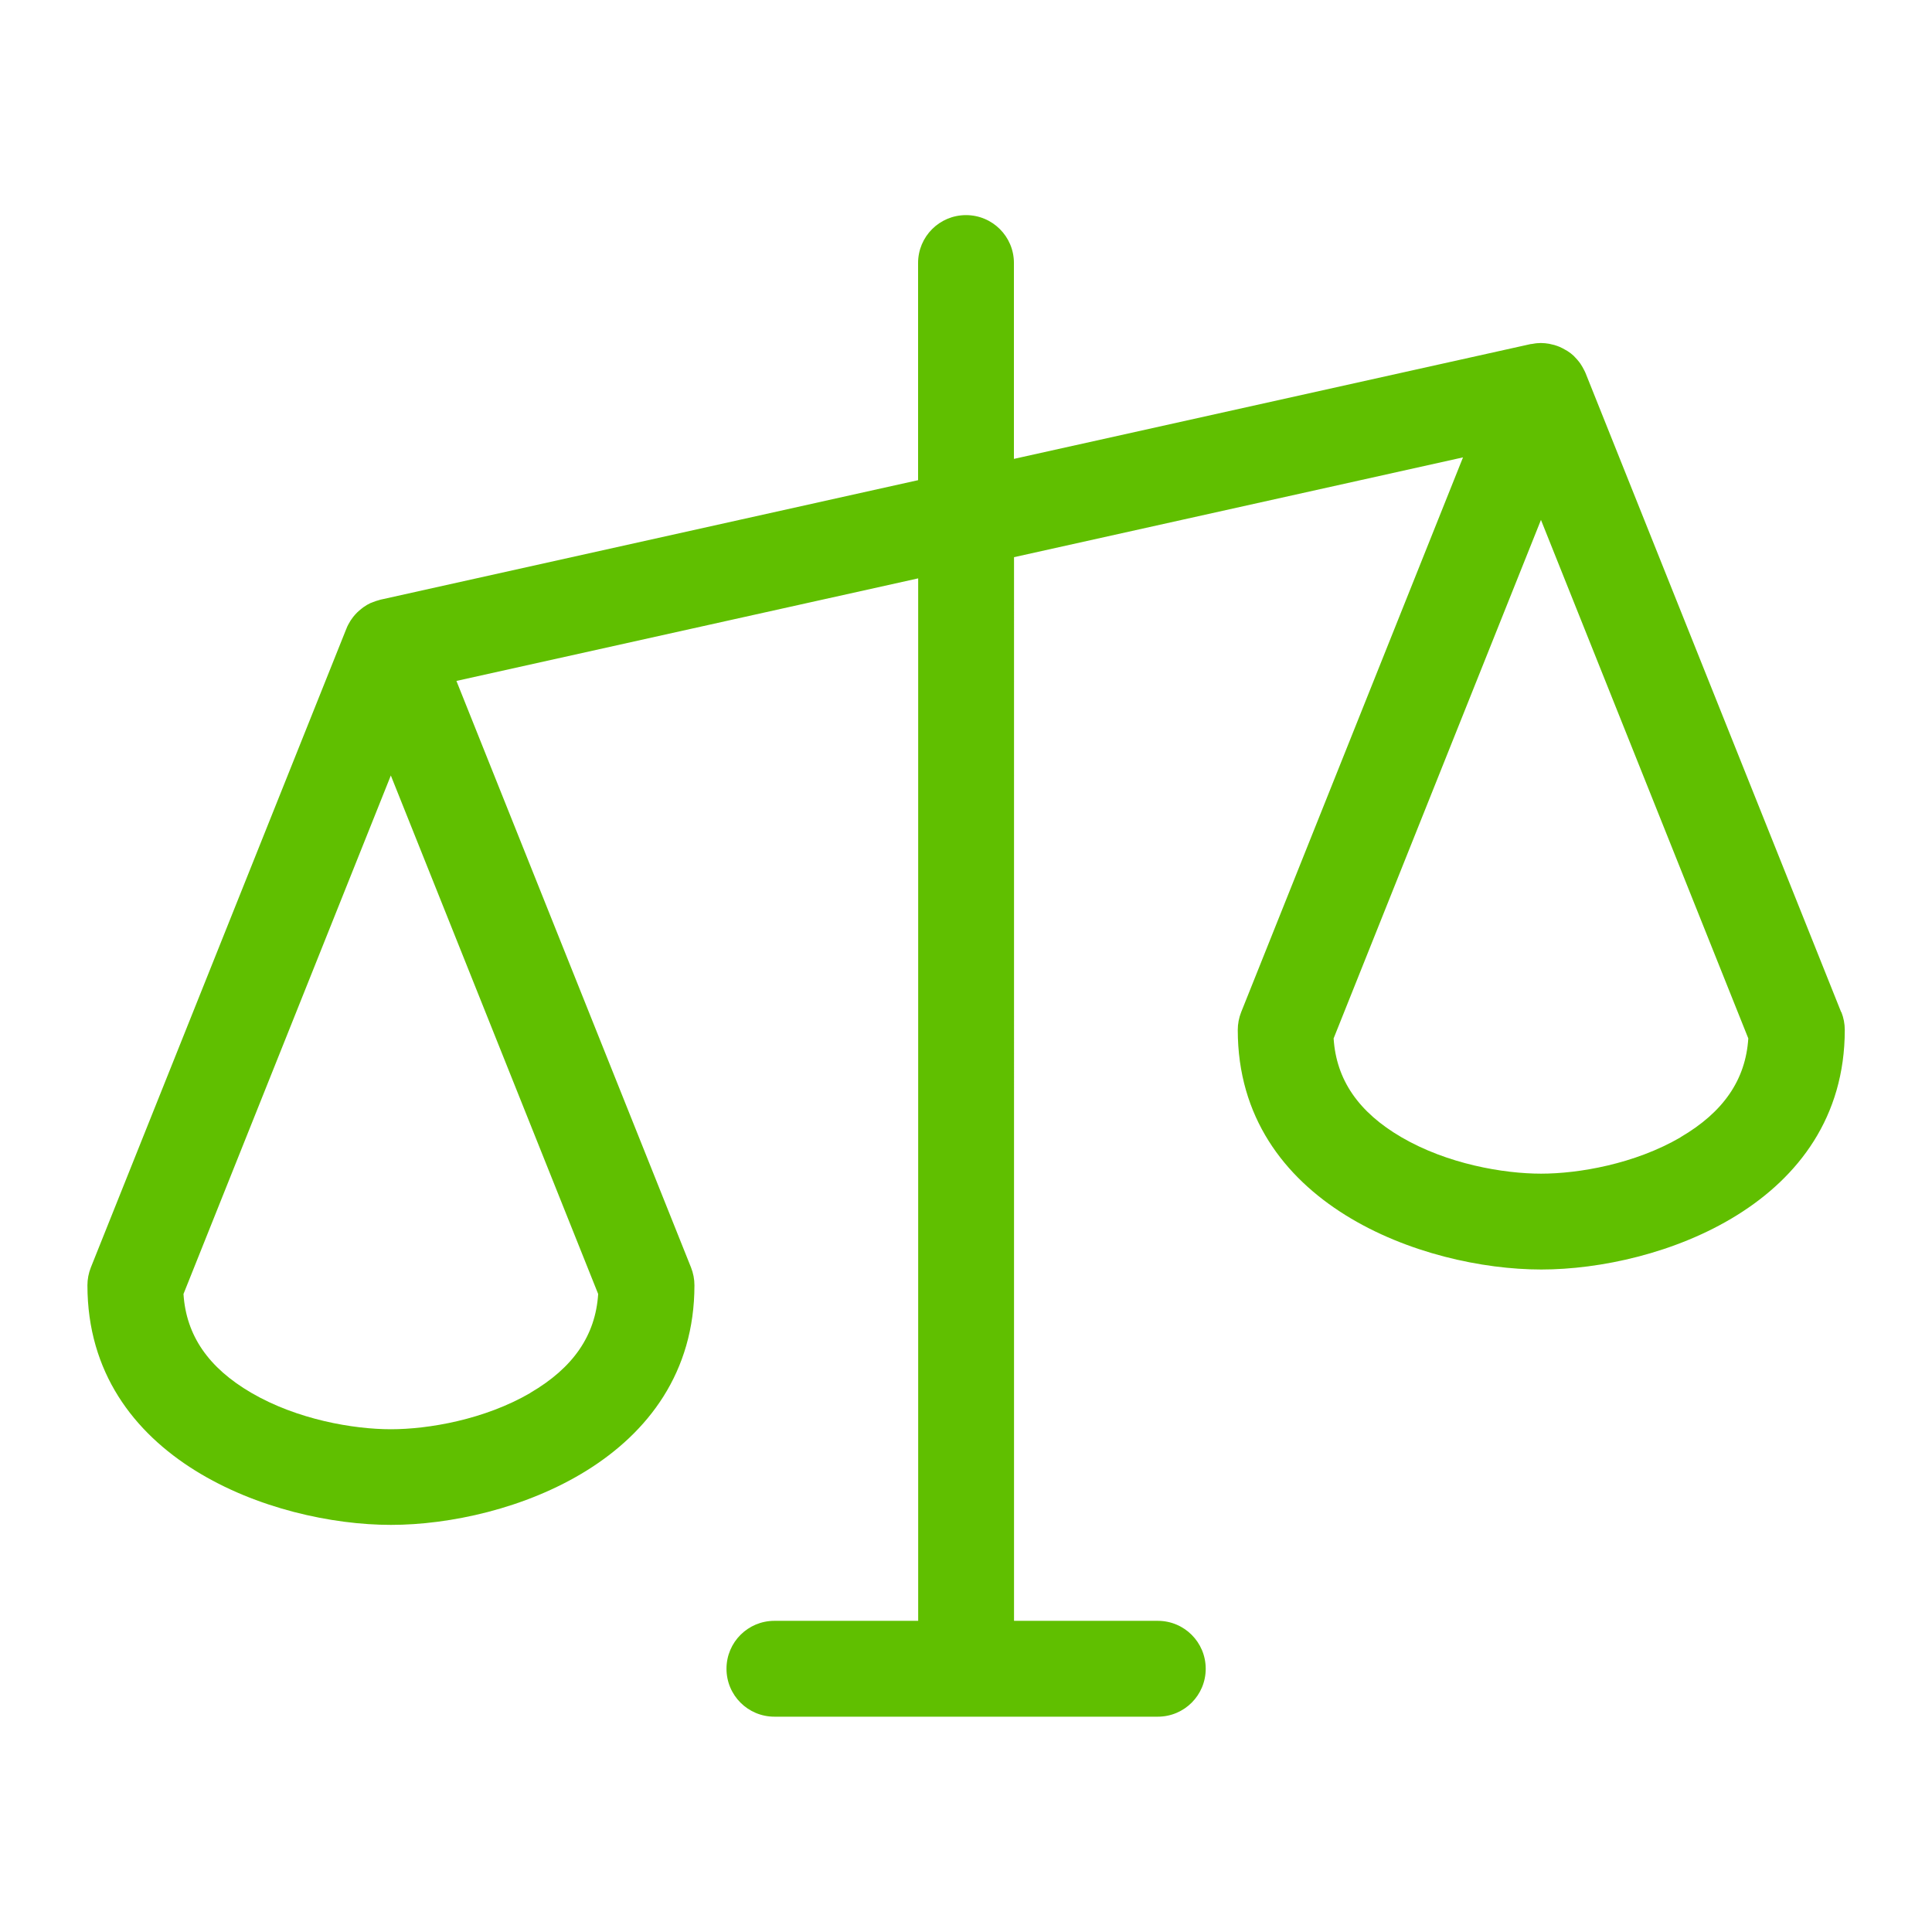 <?xml version="1.0" encoding="UTF-8"?>
<svg id="_圖層_1" data-name="圖層_1" xmlns="http://www.w3.org/2000/svg" viewBox="0 0 181.42 181.42">
  <defs>
    <style>
      .cls-1 {
        fill: #60bf00;
      }

      .cls-2 {
        fill: none;
      }
    </style>
  </defs>
  <rect class="cls-2" x="-5.29" y="-5.29" width="192" height="192"/>
  <path class="cls-1" d="M172.89,95.04l-24-60s-.03-.06-.04-.09c-.03-.08-.08-.16-.12-.24-.08-.16-.17-.32-.27-.47-.05-.08-.1-.16-.16-.23-.12-.16-.25-.31-.39-.45-.04-.04-.08-.09-.13-.14-.19-.18-.39-.33-.61-.47-.06-.04-.12-.07-.18-.1-.17-.1-.34-.19-.52-.27-.08-.03-.16-.06-.23-.09-.18-.07-.37-.12-.57-.16-.07-.02-.14-.04-.21-.05-.25-.04-.5-.07-.76-.07-.01,0-.03,0-.04,0-.05,0-.1,0-.14.01-.23,0-.46.04-.68.08-.04,0-.08,0-.11.01l-48.52,10.78v-18.39c0-2.49-2.01-4.5-4.5-4.5s-4.5,2.01-4.5,4.5v20.39l-50.48,11.22s-.08.03-.13.04c-.2.05-.4.12-.6.2-.06.03-.13.05-.19.07-.24.11-.46.24-.67.39-.06.04-.11.09-.17.13-.16.12-.3.25-.44.38-.06.06-.12.12-.18.19-.13.14-.24.29-.35.45-.04.06-.09.12-.12.18-.13.22-.26.44-.35.69v.02s-.01,0-.01,0l-23.99,59.97c-.21.53-.32,1.1-.32,1.67,0,16.39,17.48,22.5,28.5,22.5s28.5-6.11,28.5-22.5c0-.57-.11-1.14-.32-1.67l-22.03-55.08,43.36-9.63v97.89h-13.5c-2.49,0-4.5,2.01-4.5,4.5s2.01,4.5,4.5,4.5h36c2.49,0,4.5-2.01,4.5-4.5s-2.01-4.5-4.5-4.5h-13.5V52.32l42.16-9.37-20.83,52.09c-.21.53-.32,1.1-.32,1.67,0,16.39,17.48,22.5,28.5,22.5s28.5-6.11,28.5-22.5c0-.57-.11-1.14-.32-1.67ZM49.82,130.79c-4.32,2.52-9.6,3.42-13.11,3.42s-8.79-.9-13.11-3.42c-4.03-2.35-6.12-5.39-6.37-9.28l19.47-48.69,19.47,48.69c-.25,3.89-2.34,6.93-6.37,9.28ZM157.82,106.79c-4.32,2.52-9.6,3.42-13.11,3.42s-8.79-.9-13.11-3.42c-4.03-2.35-6.12-5.39-6.37-9.28l19.47-48.69,19.47,48.69c-.25,3.89-2.34,6.93-6.37,9.28Z"/>
</svg>